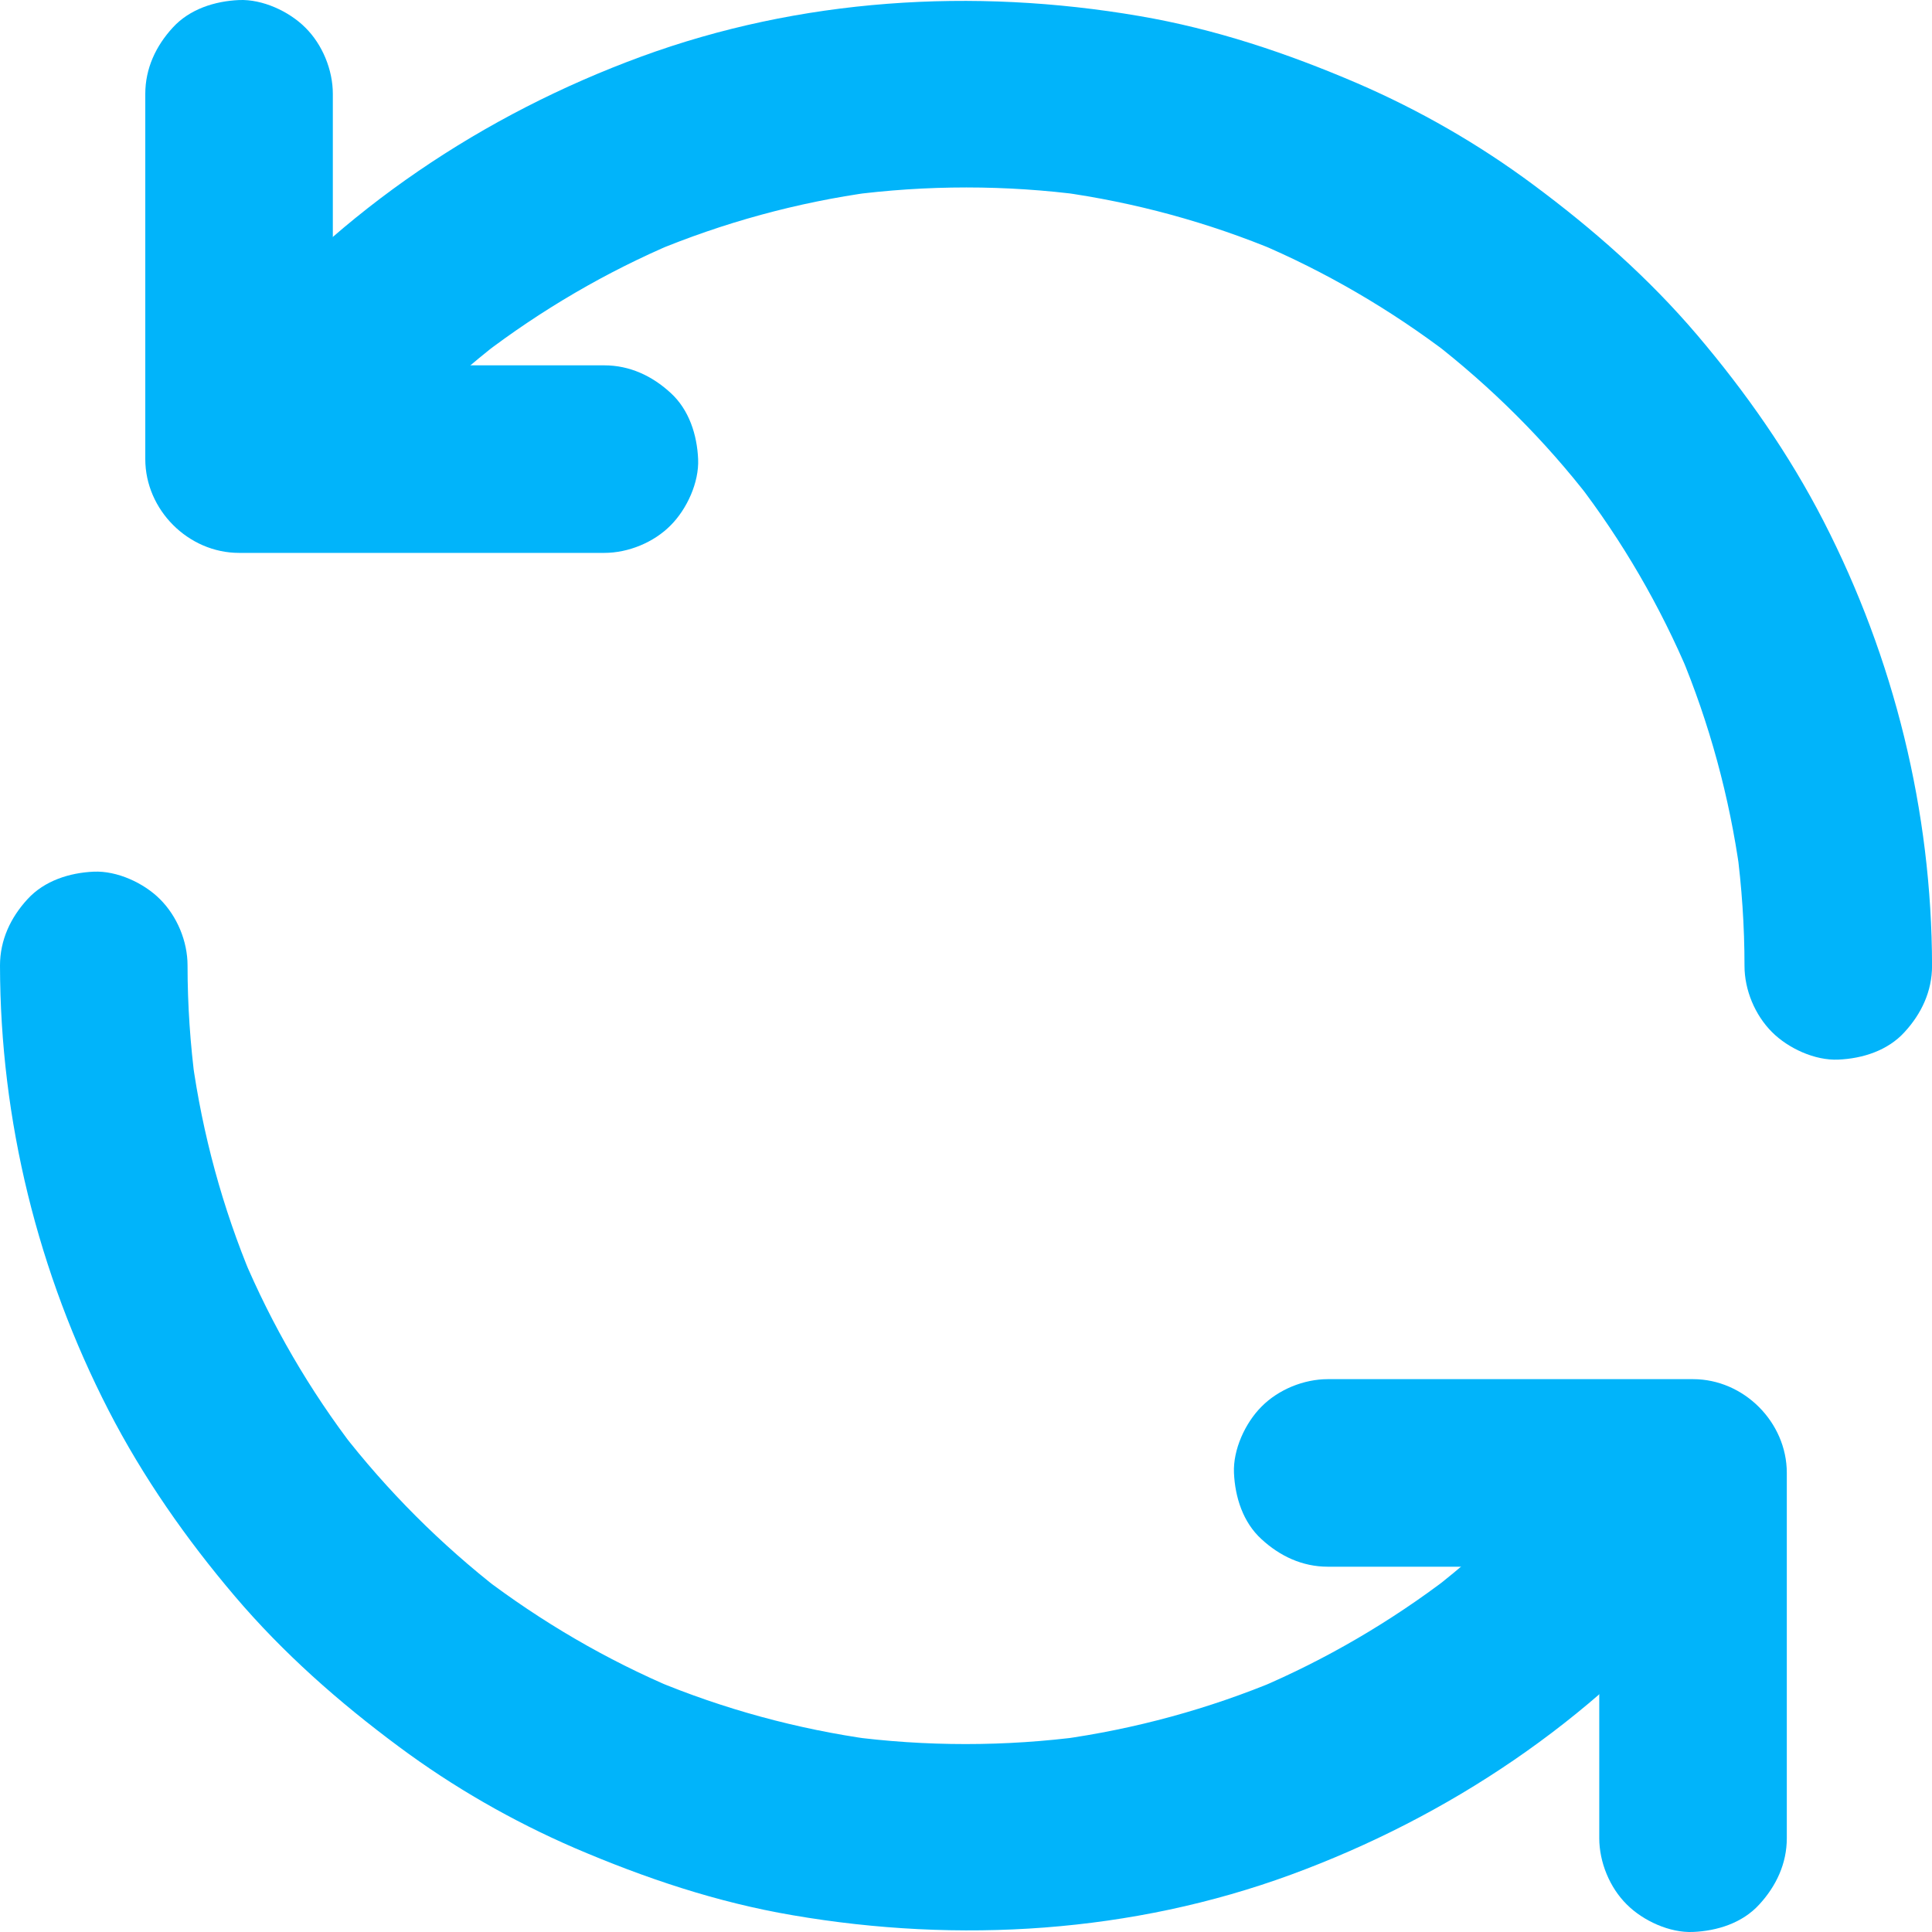 <svg width="40" height="40" viewBox="0 0 40 40" fill="none" xmlns="http://www.w3.org/2000/svg">
<path d="M7.182 10.208C7.247 10.121 7.312 10.035 7.376 9.953C7.277 10.083 7.173 10.216 7.074 10.346C8.028 9.112 9.136 8.007 10.37 7.054C10.241 7.153 10.107 7.257 9.978 7.356C11.207 6.415 12.549 5.63 13.973 5.026C13.818 5.091 13.662 5.156 13.511 5.22C14.974 4.608 16.505 4.189 18.076 3.974C17.903 3.995 17.73 4.021 17.558 4.043C19.184 3.827 20.832 3.827 22.455 4.043C22.282 4.021 22.11 3.995 21.937 3.974C23.494 4.189 25.017 4.603 26.471 5.212C26.316 5.147 26.161 5.082 26.01 5.018C27.442 5.622 28.792 6.411 30.03 7.356C29.901 7.257 29.767 7.153 29.638 7.054C30.876 8.012 31.989 9.12 32.943 10.359C32.843 10.229 32.74 10.095 32.641 9.966C33.59 11.2 34.375 12.55 34.979 13.987C34.914 13.832 34.85 13.676 34.785 13.525C35.393 14.975 35.807 16.502 36.023 18.06C36.002 17.887 35.976 17.715 35.954 17.542C36.062 18.357 36.118 19.177 36.118 19.997C36.118 20.497 36.334 21.015 36.688 21.369C37.024 21.705 37.576 21.96 38.059 21.938C38.56 21.917 39.082 21.753 39.431 21.369C39.781 20.989 40.001 20.523 40.001 19.997C39.996 16.791 39.216 13.633 37.753 10.786C37.041 9.401 36.144 8.12 35.139 6.937C34.138 5.76 32.981 4.741 31.743 3.823C30.617 2.986 29.392 2.282 28.106 1.726C26.648 1.1 25.16 0.6 23.589 0.332C20.146 -0.259 16.561 -0.034 13.27 1.174C10.017 2.369 7.053 4.349 4.814 7.006C4.473 7.412 4.149 7.83 3.834 8.253C3.554 8.629 3.519 9.319 3.64 9.75C3.765 10.199 4.11 10.691 4.533 10.911C4.982 11.148 5.53 11.269 6.03 11.105C6.186 11.04 6.341 10.976 6.492 10.911C6.777 10.734 7.01 10.501 7.182 10.208Z" fill="#01B4FA"/>
<path d="M12.512 7.564C11.662 7.564 10.808 7.564 9.958 7.564C8.599 7.564 7.24 7.564 5.885 7.564C5.575 7.564 5.264 7.564 4.949 7.564C5.596 8.211 6.244 8.858 6.891 9.506C6.891 8.656 6.891 7.801 6.891 6.952C6.891 5.593 6.891 4.234 6.891 2.879C6.891 2.568 6.891 2.258 6.891 1.943C6.891 1.447 6.675 0.92 6.321 0.571C5.985 0.234 5.432 -0.02 4.949 0.001C4.449 0.023 3.927 0.187 3.577 0.571C3.228 0.95 3.008 1.416 3.008 1.943C3.008 2.793 3.008 3.647 3.008 4.497C3.008 5.856 3.008 7.215 3.008 8.569C3.008 8.88 3.008 9.191 3.008 9.506C3.008 10.554 3.897 11.447 4.949 11.447C5.799 11.447 6.653 11.447 7.503 11.447C8.862 11.447 10.221 11.447 11.576 11.447C11.887 11.447 12.197 11.447 12.512 11.447C13.008 11.447 13.535 11.231 13.884 10.878C14.221 10.541 14.475 9.989 14.454 9.506C14.432 9.005 14.268 8.483 13.884 8.134C13.504 7.784 13.039 7.564 12.512 7.564Z" fill="#01B4FA"/>
<path d="M32.819 29.782C32.754 29.868 32.689 29.955 32.625 30.037C32.724 29.907 32.827 29.773 32.927 29.644C31.973 30.878 30.864 31.982 29.631 32.936C29.76 32.837 29.894 32.733 30.023 32.634C28.794 33.574 27.452 34.359 26.028 34.963C26.183 34.899 26.339 34.834 26.49 34.769C25.027 35.382 23.496 35.8 21.925 36.016C22.098 35.995 22.27 35.969 22.443 35.947C20.816 36.163 19.168 36.163 17.546 35.947C17.719 35.969 17.891 35.995 18.064 36.016C16.506 35.8 14.983 35.386 13.53 34.778C13.685 34.843 13.84 34.907 13.991 34.972C12.559 34.368 11.209 33.579 9.97 32.634C10.1 32.733 10.233 32.837 10.363 32.936C9.129 31.978 8.016 30.865 7.058 29.627C7.157 29.756 7.261 29.89 7.36 30.019C6.411 28.785 5.626 27.435 5.022 25.998C5.087 26.154 5.151 26.309 5.216 26.46C4.608 25.01 4.193 23.483 3.978 21.926C3.999 22.098 4.025 22.271 4.047 22.443C3.939 21.628 3.883 20.808 3.883 19.989C3.883 19.488 3.667 18.97 3.313 18.617C2.977 18.28 2.425 18.026 1.941 18.047C1.441 18.069 0.919 18.233 0.569 18.617C0.22 18.996 0 19.462 0 19.989C0.004 23.194 0.785 26.352 2.248 29.2C2.96 30.584 3.857 31.866 4.862 33.048C5.863 34.226 7.019 35.244 8.258 36.163C9.384 37 10.609 37.703 11.895 38.26C13.353 38.885 14.841 39.386 16.412 39.653C19.854 40.244 23.439 40.02 26.731 38.812C29.984 37.617 32.948 35.636 35.187 32.979C35.528 32.573 35.852 32.155 36.167 31.732C36.447 31.357 36.481 30.666 36.361 30.235C36.236 29.786 35.891 29.294 35.468 29.075C35.019 28.837 34.471 28.716 33.971 28.88C33.815 28.945 33.66 29.01 33.509 29.075C33.224 29.256 32.991 29.489 32.819 29.782Z" fill="#01B4FA"/>
<path d="M27.49 32.437C28.34 32.437 29.194 32.437 30.044 32.437C31.403 32.437 32.762 32.437 34.116 32.437C34.427 32.437 34.738 32.437 35.053 32.437C34.405 31.789 33.758 31.142 33.111 30.495C33.111 31.345 33.111 32.199 33.111 33.049C33.111 34.408 33.111 35.767 33.111 37.122C33.111 37.432 33.111 37.743 33.111 38.058C33.111 38.554 33.327 39.081 33.681 39.43C34.017 39.767 34.569 40.021 35.053 39.999C35.553 39.978 36.075 39.814 36.424 39.43C36.774 39.05 36.994 38.584 36.994 38.058C36.994 37.208 36.994 36.354 36.994 35.504C36.994 34.145 36.994 32.786 36.994 31.431C36.994 31.121 36.994 30.81 36.994 30.495C36.994 29.447 36.105 28.554 35.053 28.554C34.203 28.554 33.348 28.554 32.498 28.554C31.14 28.554 29.78 28.554 28.426 28.554C28.115 28.554 27.805 28.554 27.49 28.554C26.993 28.554 26.467 28.769 26.118 29.123C25.781 29.46 25.527 30.012 25.548 30.495C25.57 30.996 25.734 31.518 26.118 31.867C26.497 32.217 26.963 32.437 27.49 32.437Z" fill="#01B4FA"/>
</svg>
